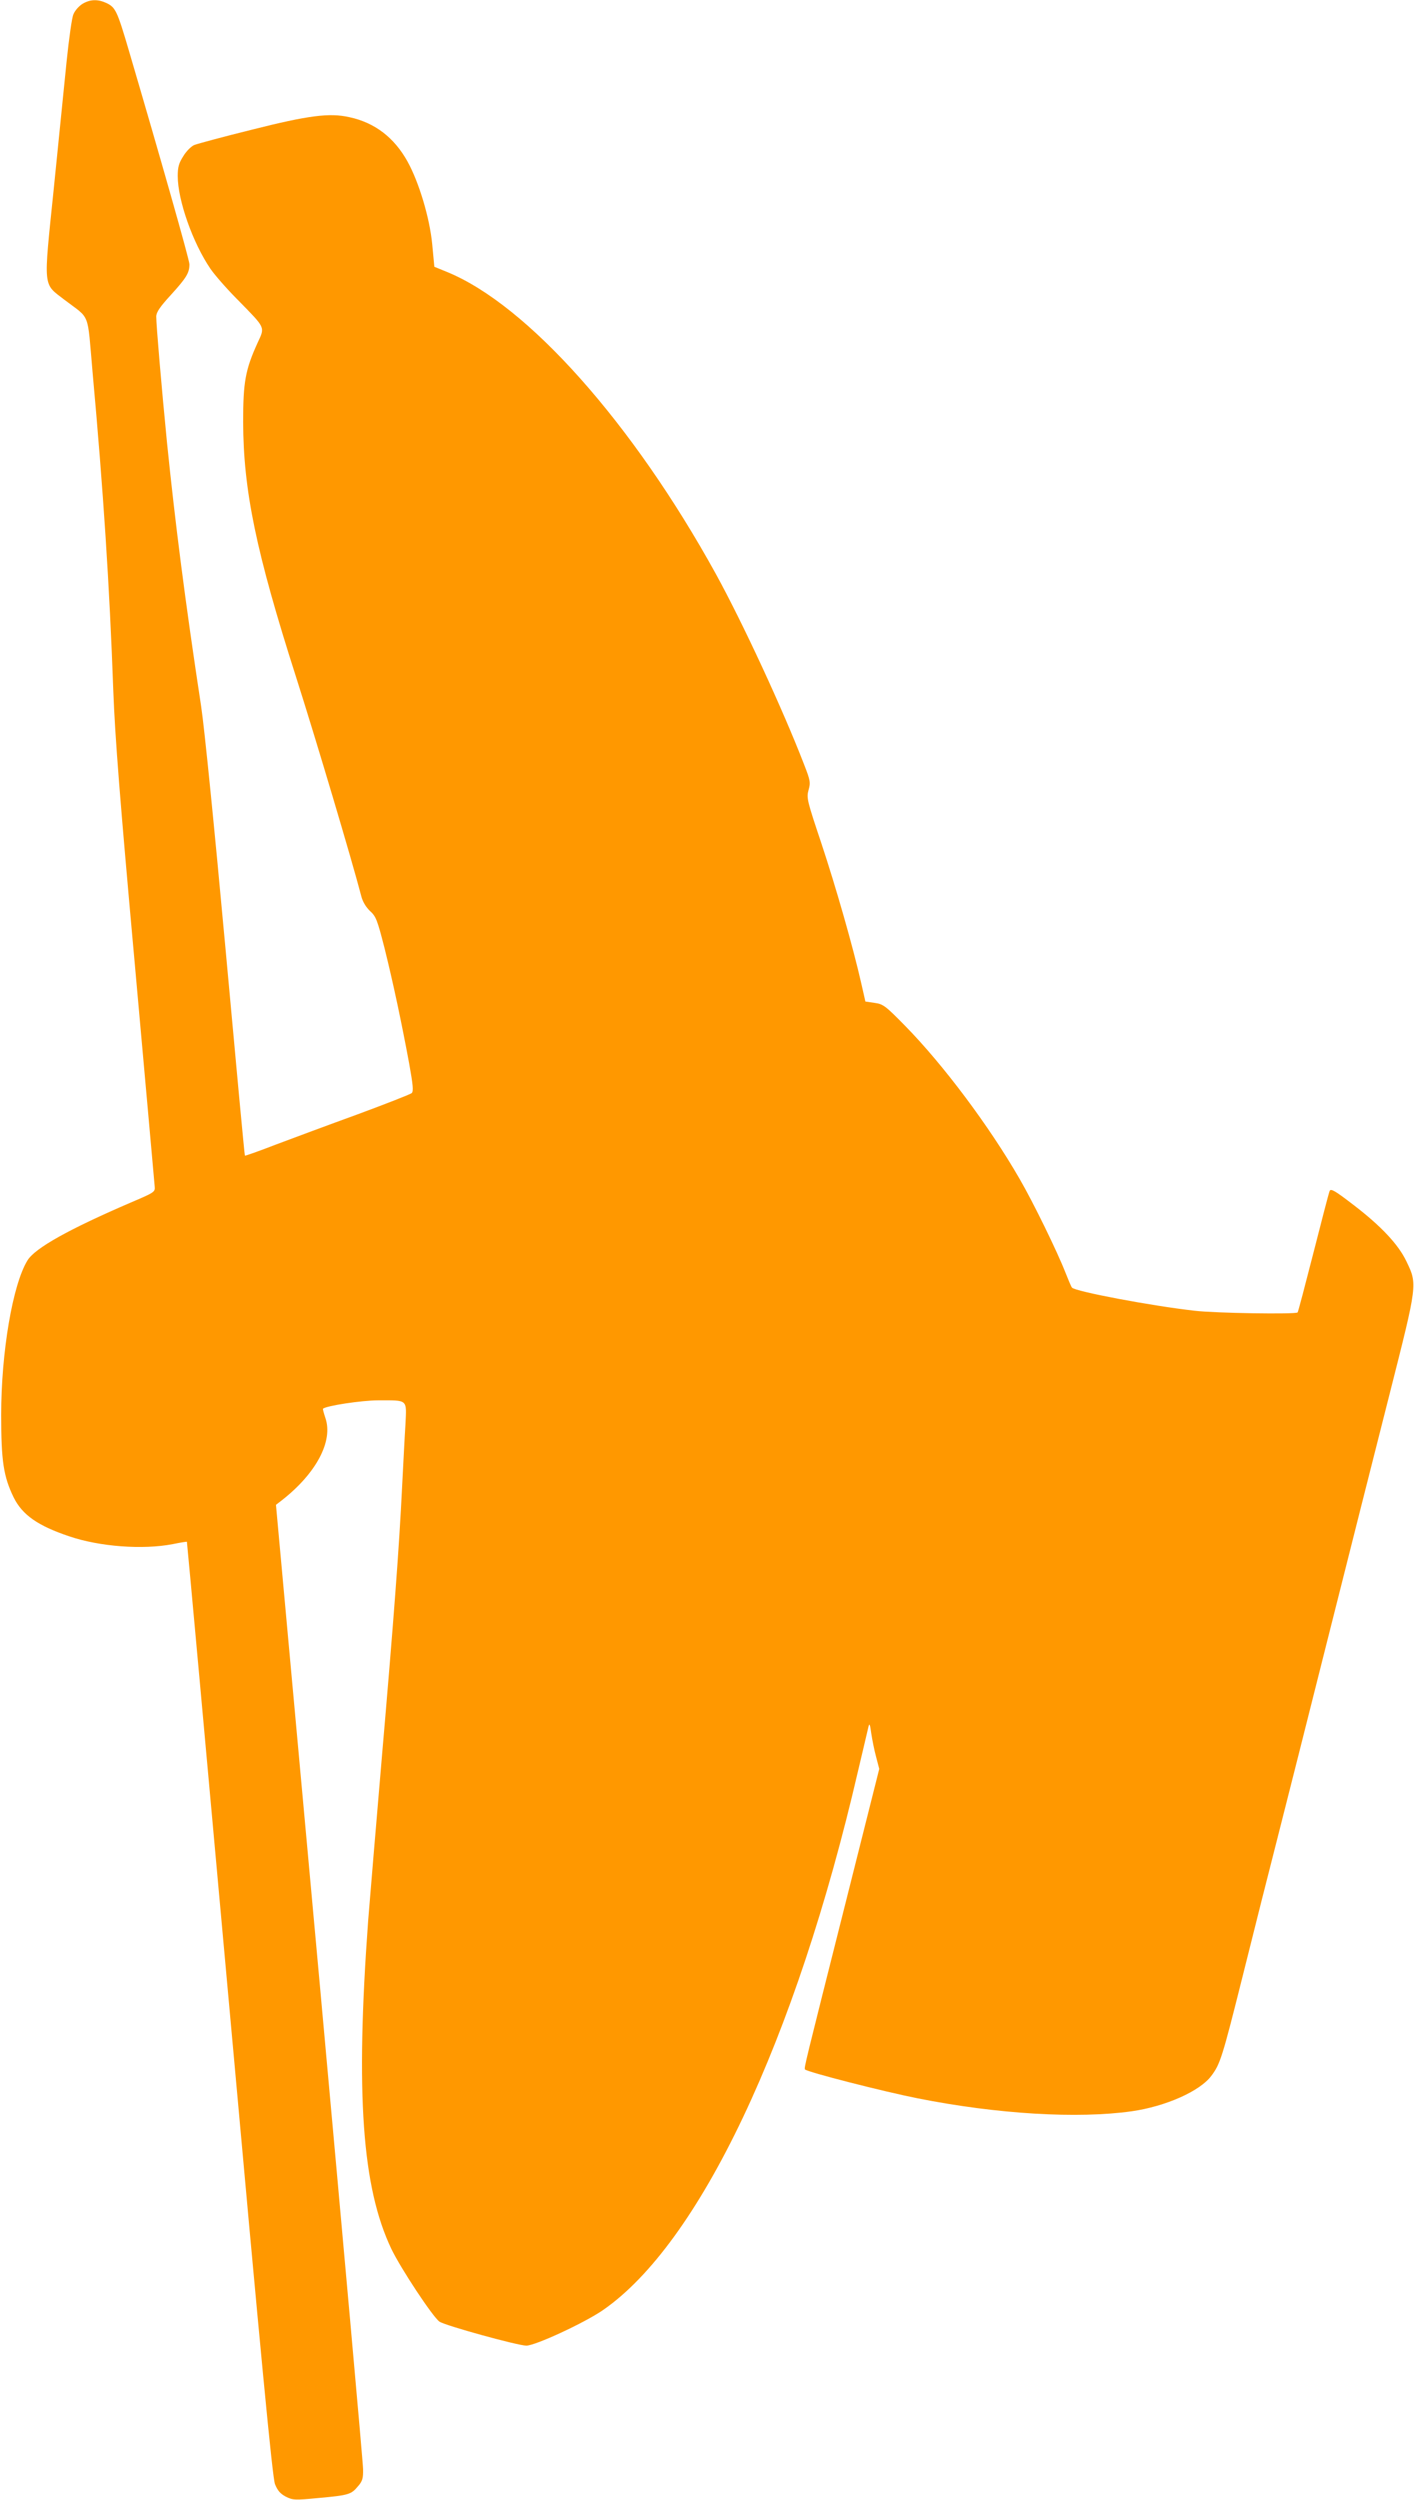 <?xml version="1.0" standalone="no"?>
<!DOCTYPE svg PUBLIC "-//W3C//DTD SVG 20010904//EN"
 "http://www.w3.org/TR/2001/REC-SVG-20010904/DTD/svg10.dtd">
<svg version="1.0" xmlns="http://www.w3.org/2000/svg"
 width="724pt" height="1280pt" viewBox="0 0 724 1280"
 preserveAspectRatio="xMidYMid meet">
<g transform="translate(0,1280) scale(0.1,-0.1)"
fill="#ff9800" stroke="none">
<path d="M422 12780 c-18 -11 -39 -35 -46 -53 -8 -17 -23 -126 -35 -242 -12
-115 -41 -410 -66 -654 -53 -516 -56 -480 55 -566 135 -103 116 -54 144 -371
55 -606 87 -1095 106 -1629 9 -240 34 -559 111 -1410 54 -605 100 -1113 101
-1129 3 -29 0 -31 -122 -83 -316 -136 -490 -233 -529 -296 -76 -123 -135 -470
-135 -792 0 -236 12 -315 64 -422 44 -89 123 -145 284 -199 155 -53 377 -70
531 -40 39 8 71 13 72 12 1 -1 99 -1077 218 -2391 163 -1806 220 -2401 233
-2434 13 -33 27 -49 55 -64 36 -18 45 -19 169 -7 154 14 166 18 201 60 23 26
27 41 26 88 0 31 -101 1155 -223 2497 l-223 2440 31 24 c176 138 263 303 222
421 -8 24 -14 46 -12 47 14 15 198 43 281 43 156 0 147 8 141 -124 -4 -61 -11
-203 -17 -316 -15 -314 -44 -694 -104 -1390 -30 -349 -61 -725 -70 -835 -65
-889 -31 -1365 119 -1680 48 -100 212 -348 246 -372 28 -20 402 -123 445 -123
46 0 296 116 391 181 496 342 988 1380 1308 2764 26 110 50 211 53 225 5 19 8
11 14 -35 5 -33 16 -88 25 -121 l16 -61 -172 -684 c-210 -834 -214 -848 -208
-855 15 -14 397 -112 578 -148 408 -81 818 -105 1095 -66 174 25 349 103 407
181 46 61 56 92 163 520 58 233 137 546 175 694 38 149 155 612 260 1030 105
418 248 983 317 1255 141 557 141 554 84 672 -41 86 -129 180 -270 288 -96 74
-117 86 -123 72 -4 -9 -41 -152 -83 -317 -42 -164 -78 -302 -81 -305 -11 -10
-421 -4 -529 9 -221 25 -607 98 -626 118 -4 4 -19 40 -34 78 -41 105 -163 356
-235 480 -155 269 -389 582 -585 782 -102 104 -113 112 -157 118 l-47 7 -22
97 c-42 185 -129 489 -204 715 -73 218 -76 231 -65 271 11 38 9 49 -23 131
-108 280 -313 723 -452 976 -425 771 -963 1376 -1375 1545 l-66 27 -11 116
c-13 135 -68 318 -127 424 -68 122 -167 198 -297 226 -102 23 -210 9 -499 -64
-146 -36 -278 -72 -294 -78 -16 -6 -42 -32 -57 -57 -23 -36 -29 -56 -29 -102
0 -124 77 -343 168 -476 22 -32 85 -104 141 -160 142 -145 138 -136 101 -216
-64 -140 -75 -203 -75 -407 1 -352 66 -666 272 -1310 101 -317 284 -931 333
-1119 7 -28 24 -56 45 -76 30 -27 37 -45 74 -190 45 -181 88 -385 126 -590 20
-112 23 -142 13 -152 -7 -6 -132 -55 -278 -109 -146 -53 -334 -123 -419 -155
-85 -33 -156 -58 -157 -56 -2 1 -46 476 -99 1056 -57 622 -108 1131 -125 1244
-82 538 -133 939 -175 1352 -27 274 -55 600 -55 644 0 22 19 50 76 112 79 87
94 112 94 156 0 22 -146 536 -311 1097 -59 201 -68 218 -113 240 -45 21 -84
20 -124 -4z"/>
</g>
</svg>
